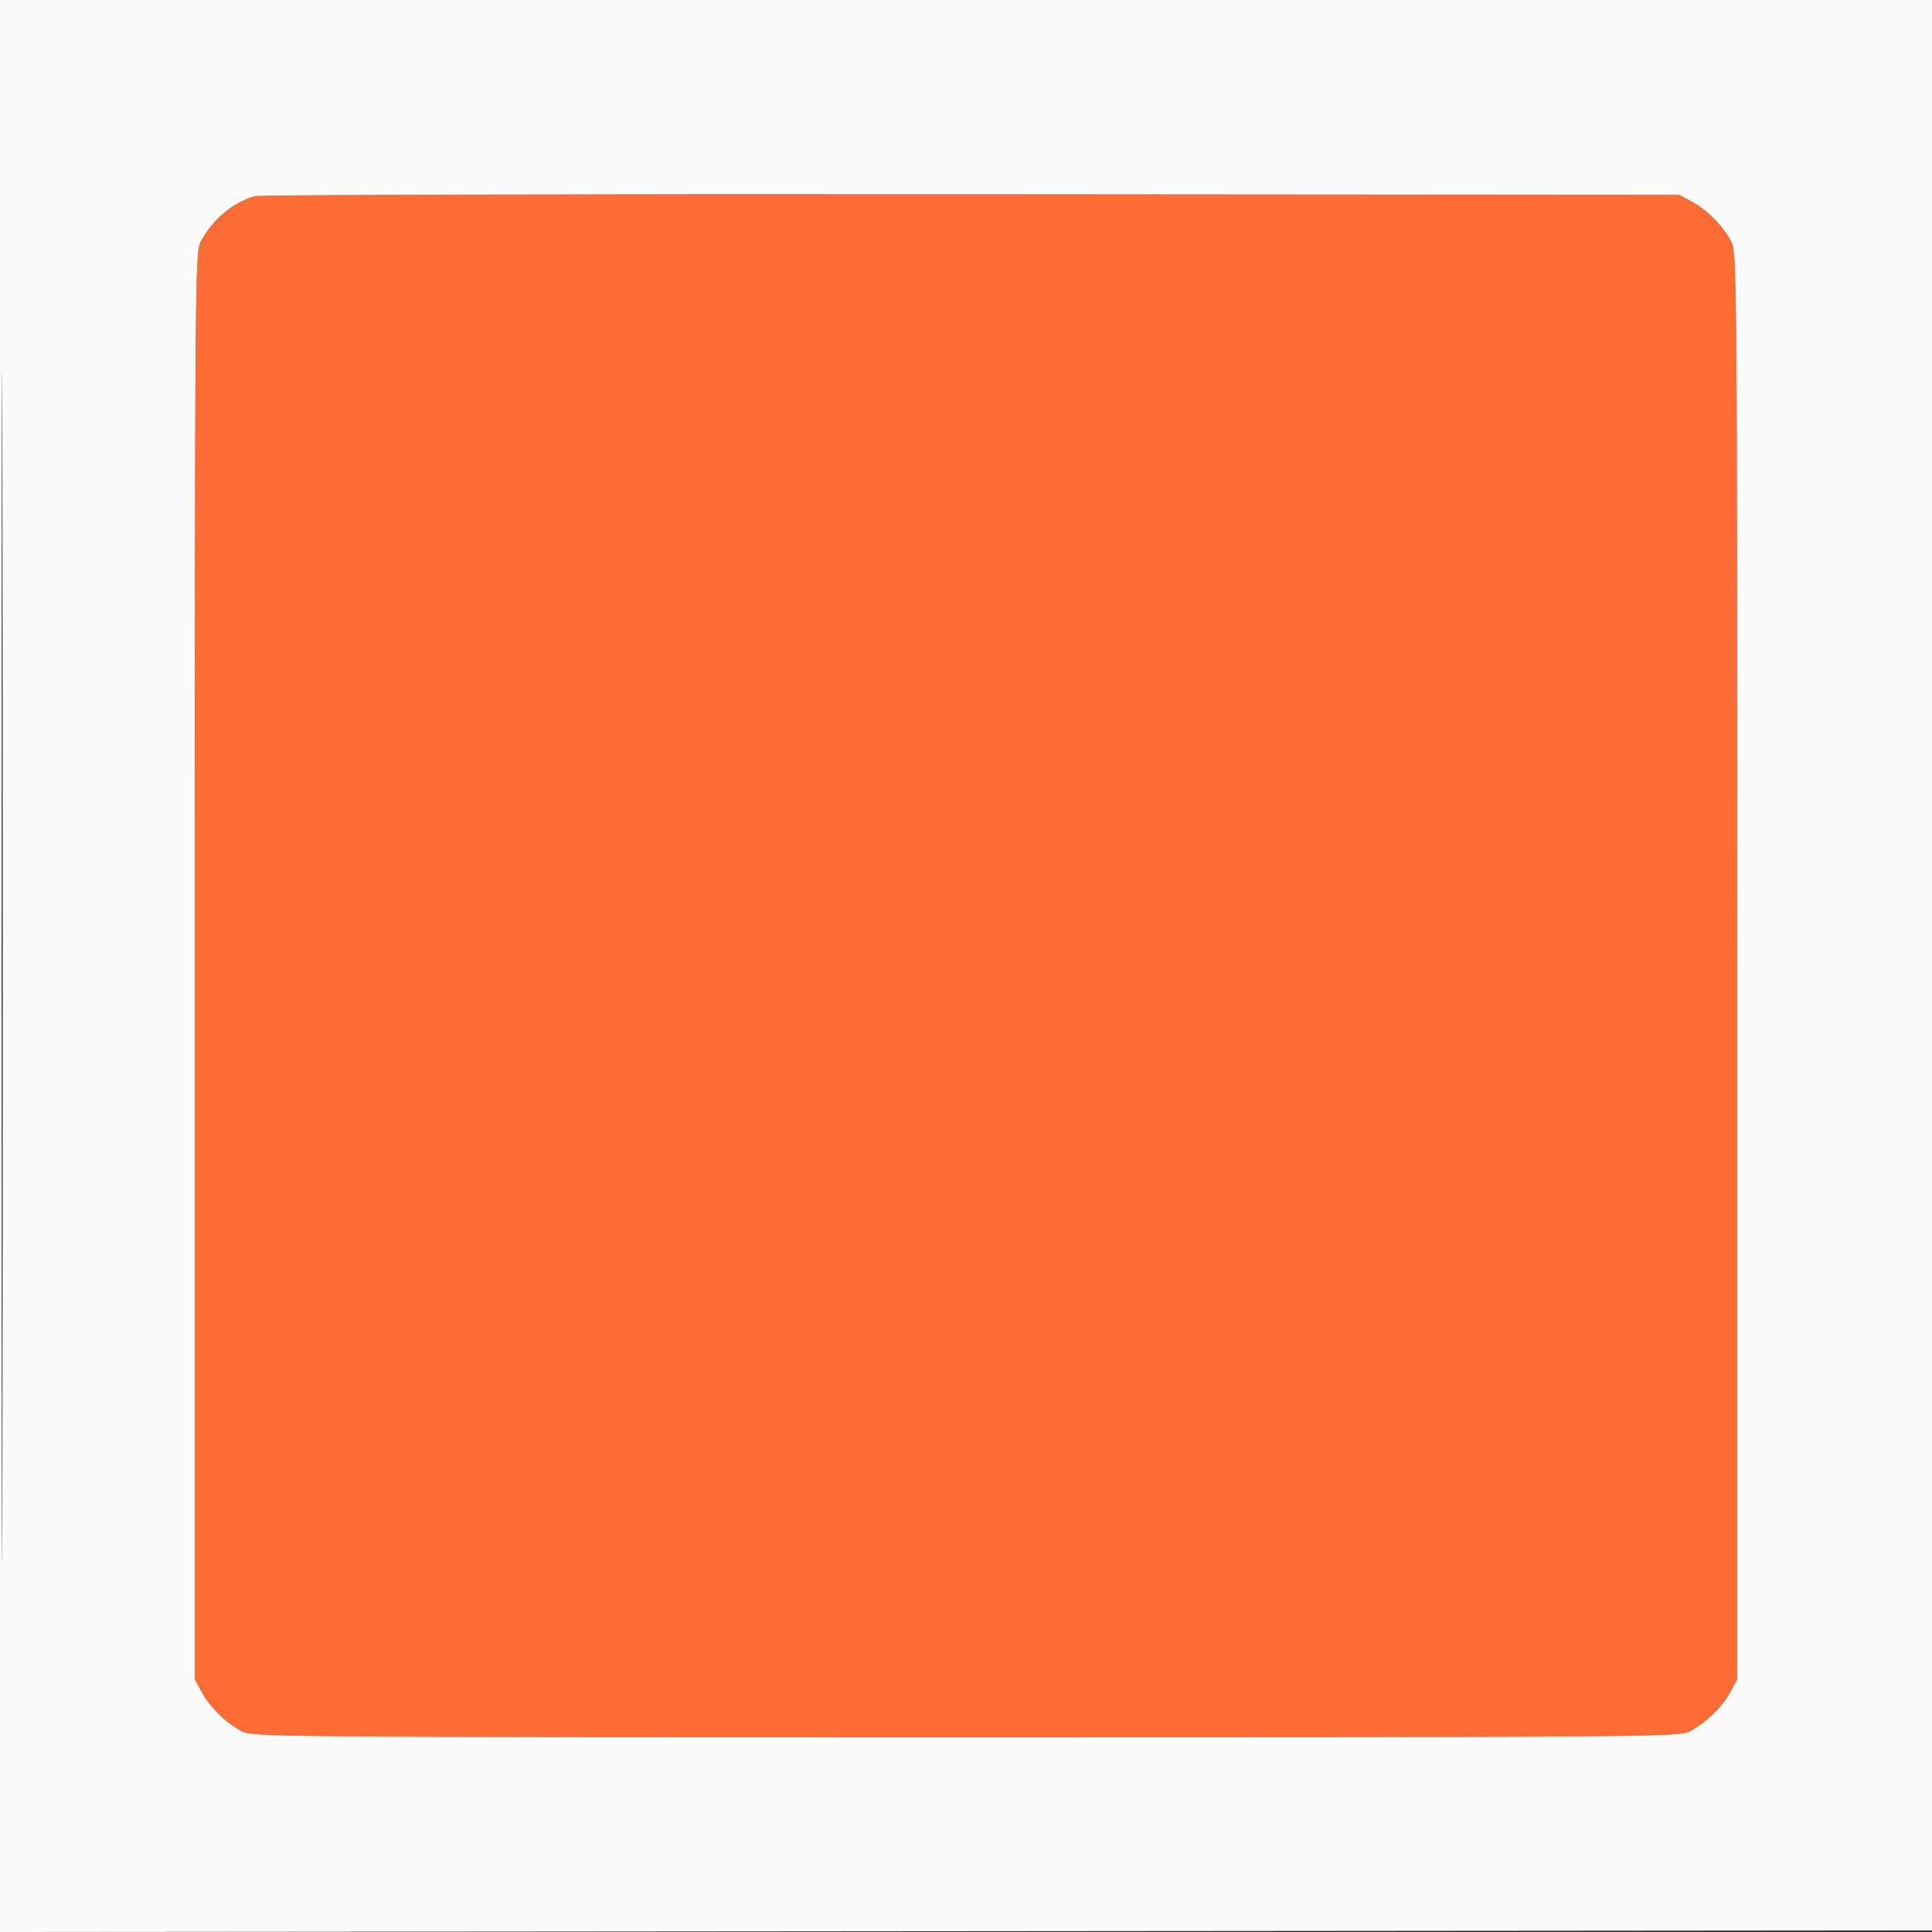 <svg xmlns="http://www.w3.org/2000/svg" width="600" height="600" viewBox="0 0 600 600" version="1.1"><rect x="0" y="0" width="600" height="600" fill="#333333" stroke="none"/><path d="M 78.994 60.930 C 72.108 63.037, 65.959 68.239, 62.362 75 C 60.562 78.383, 60.500 85.894, 60.500 300 L 60.500 521.500 62.662 525.500 C 65.211 530.215, 70.114 535.039, 75 537.638 C 78.383 539.438, 85.894 539.500, 300 539.500 C 509.958 539.500, 521.669 539.408, 524.737 537.731 C 529.863 534.930, 534.932 530.036, 537.309 525.595 L 539.500 521.500 539.500 300 C 539.500 85.894, 539.438 78.383, 537.638 75 C 535.039 70.114, 530.215 65.211, 525.500 62.662 L 521.500 60.500 301.500 60.331 C 180.500 60.239, 80.372 60.508, 78.994 60.930" stroke="none" fill="#fc6c34" fill-rule="evenodd"/><path d="M 0 300.002 L 0 600.003 300.250 599.752 L 600.500 599.500 600.752 299.750 L 601.003 0 300.502 0 L 0 0 0 300.002 M 0.493 300.500 C 0.493 465.500, 0.609 532.851, 0.750 450.169 C 0.891 367.487, 0.891 232.487, 0.750 150.169 C 0.609 67.851, 0.493 135.500, 0.493 300.500 M 78.994 60.930 C 72.108 63.037, 65.959 68.239, 62.362 75 C 60.562 78.383, 60.500 85.894, 60.500 300 L 60.500 521.500 62.662 525.500 C 65.211 530.215, 70.114 535.039, 75 537.638 C 78.383 539.438, 85.894 539.500, 300 539.500 C 509.958 539.500, 521.669 539.408, 524.737 537.731 C 529.863 534.930, 534.932 530.036, 537.309 525.595 L 539.500 521.500 539.500 300 C 539.500 85.894, 539.438 78.383, 537.638 75 C 535.039 70.114, 530.215 65.211, 525.500 62.662 L 521.500 60.500 301.500 60.331 C 180.500 60.239, 80.372 60.508, 78.994 60.930" stroke="none" fill="#fcfbfb" fill-rule="evenodd"/></svg>
